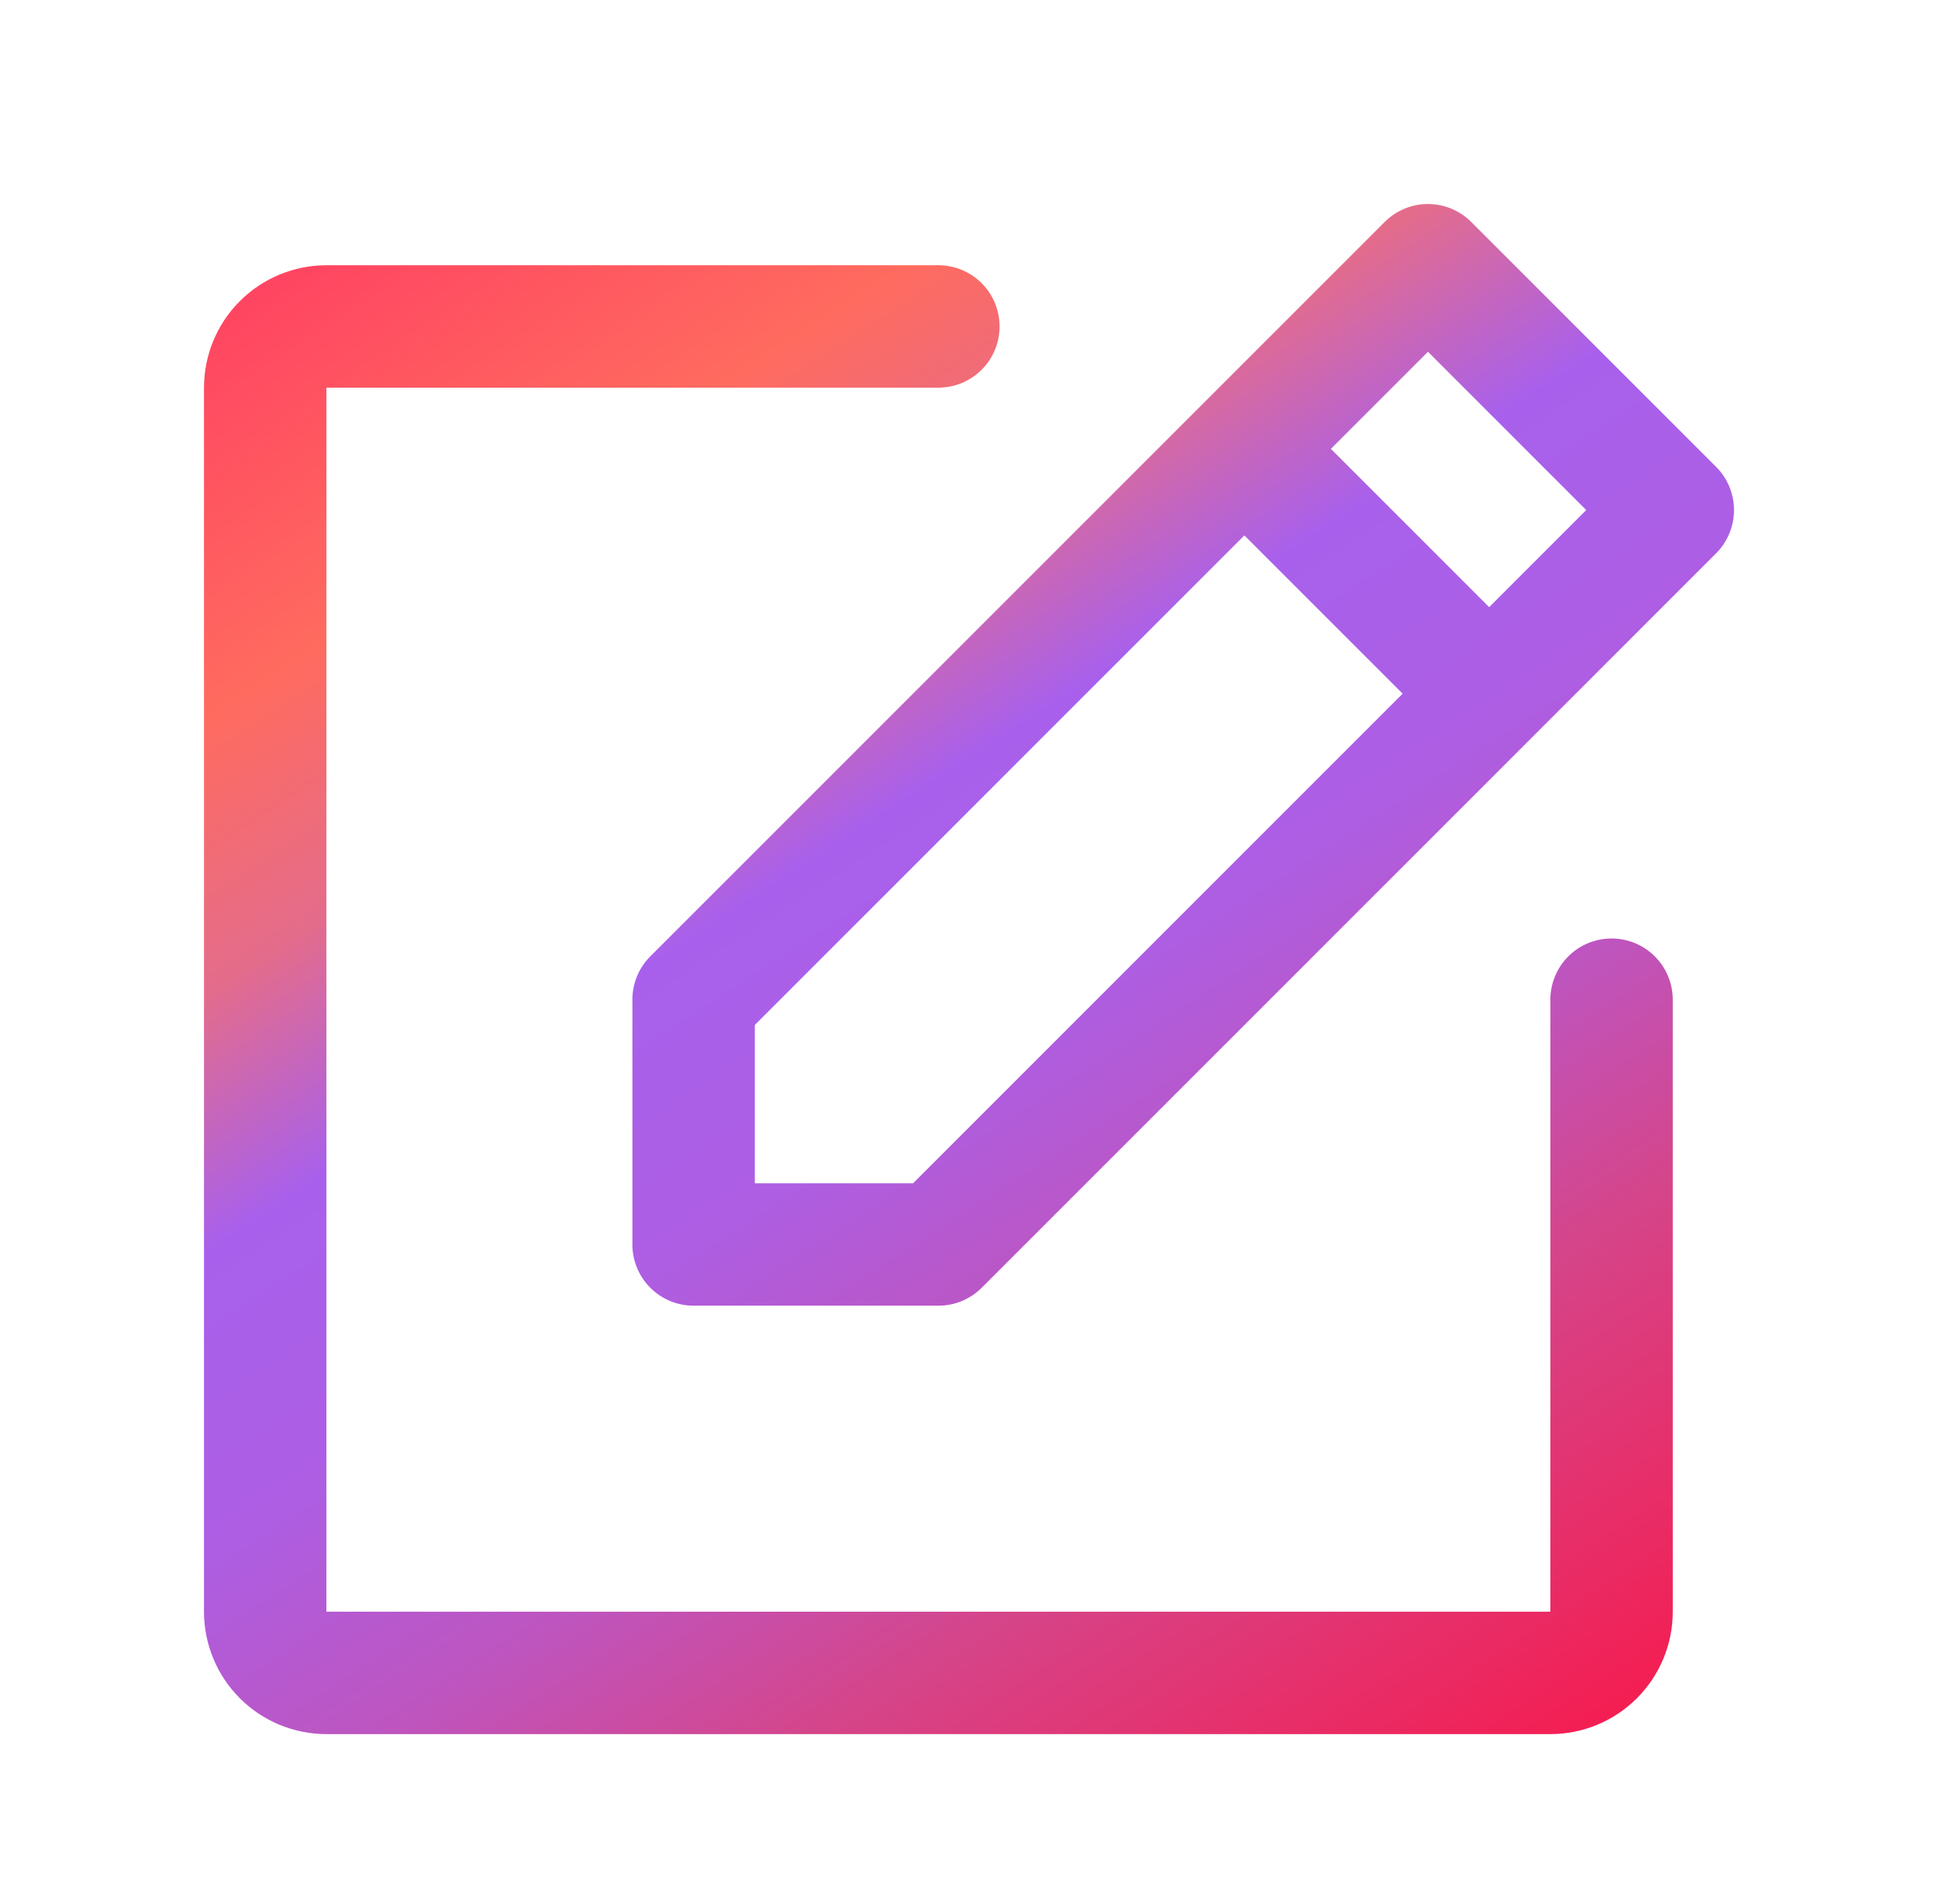 <svg width="57" height="56" viewBox="0 0 57 56" fill="none" xmlns="http://www.w3.org/2000/svg">
<path d="M50.472 13.728L43.272 6.528C43.105 6.361 42.907 6.228 42.688 6.137C42.47 6.047 42.235 6 41.999 6C41.762 6 41.528 6.047 41.31 6.137C41.091 6.228 40.893 6.361 40.725 6.528L19.126 28.127C18.959 28.294 18.826 28.493 18.736 28.712C18.646 28.93 18.599 29.164 18.6 29.401V36.6C18.6 37.078 18.789 37.536 19.127 37.873C19.464 38.211 19.922 38.4 20.399 38.4H27.599C27.836 38.401 28.07 38.354 28.288 38.264C28.507 38.173 28.706 38.041 28.873 37.874L50.472 16.275C50.639 16.107 50.772 15.909 50.863 15.69C50.953 15.472 51 15.238 51 15.001C51 14.765 50.953 14.53 50.863 14.312C50.772 14.093 50.639 13.895 50.472 13.728ZM26.855 34.8H22.2V30.145L36.599 15.746L41.254 20.401L26.855 34.8ZM43.799 17.856L39.144 13.201L41.999 10.346L46.654 15.001L43.799 17.856ZM49.199 29.401V47.4C49.199 48.355 48.819 49.27 48.144 49.946C47.469 50.621 46.553 51 45.599 51H9.6C8.645 51 7.729 50.621 7.054 49.946C6.379 49.27 6 48.355 6 47.4V11.401C6 10.447 6.379 9.531 7.054 8.856C7.729 8.181 8.645 7.801 9.6 7.801H27.599C28.077 7.801 28.535 7.991 28.872 8.329C29.21 8.666 29.399 9.124 29.399 9.601C29.399 10.079 29.21 10.537 28.872 10.874C28.535 11.212 28.077 11.401 27.599 11.401H9.6V47.4H45.599V29.401C45.599 28.923 45.788 28.465 46.126 28.128C46.464 27.79 46.921 27.601 47.399 27.601C47.876 27.601 48.334 27.79 48.672 28.128C49.009 28.465 49.199 28.923 49.199 29.401Z" fill="url(#paint0_linear_23762_347747)"/>
<defs>
<linearGradient id="paint0_linear_23762_347747" x1="-0.799" y1="-22.996" x2="52.977" y2="60.142" gradientUnits="userSpaceOnUse">
<stop offset="0.175" stop-color="#FF0F65"/>
<stop offset="0.412" stop-color="#FF6B5F"/>
<stop offset="0.48" stop-color="#E46C8B"/>
<stop offset="0.545" stop-color="#A860EC"/>
<stop offset="0.621" stop-color="#AD5EE3"/>
<stop offset="0.694" stop-color="#BE55BF"/>
<stop offset="0.763" stop-color="#D5458A"/>
<stop offset="0.91" stop-color="#F91748"/>
</linearGradient>
</defs>
</svg>
